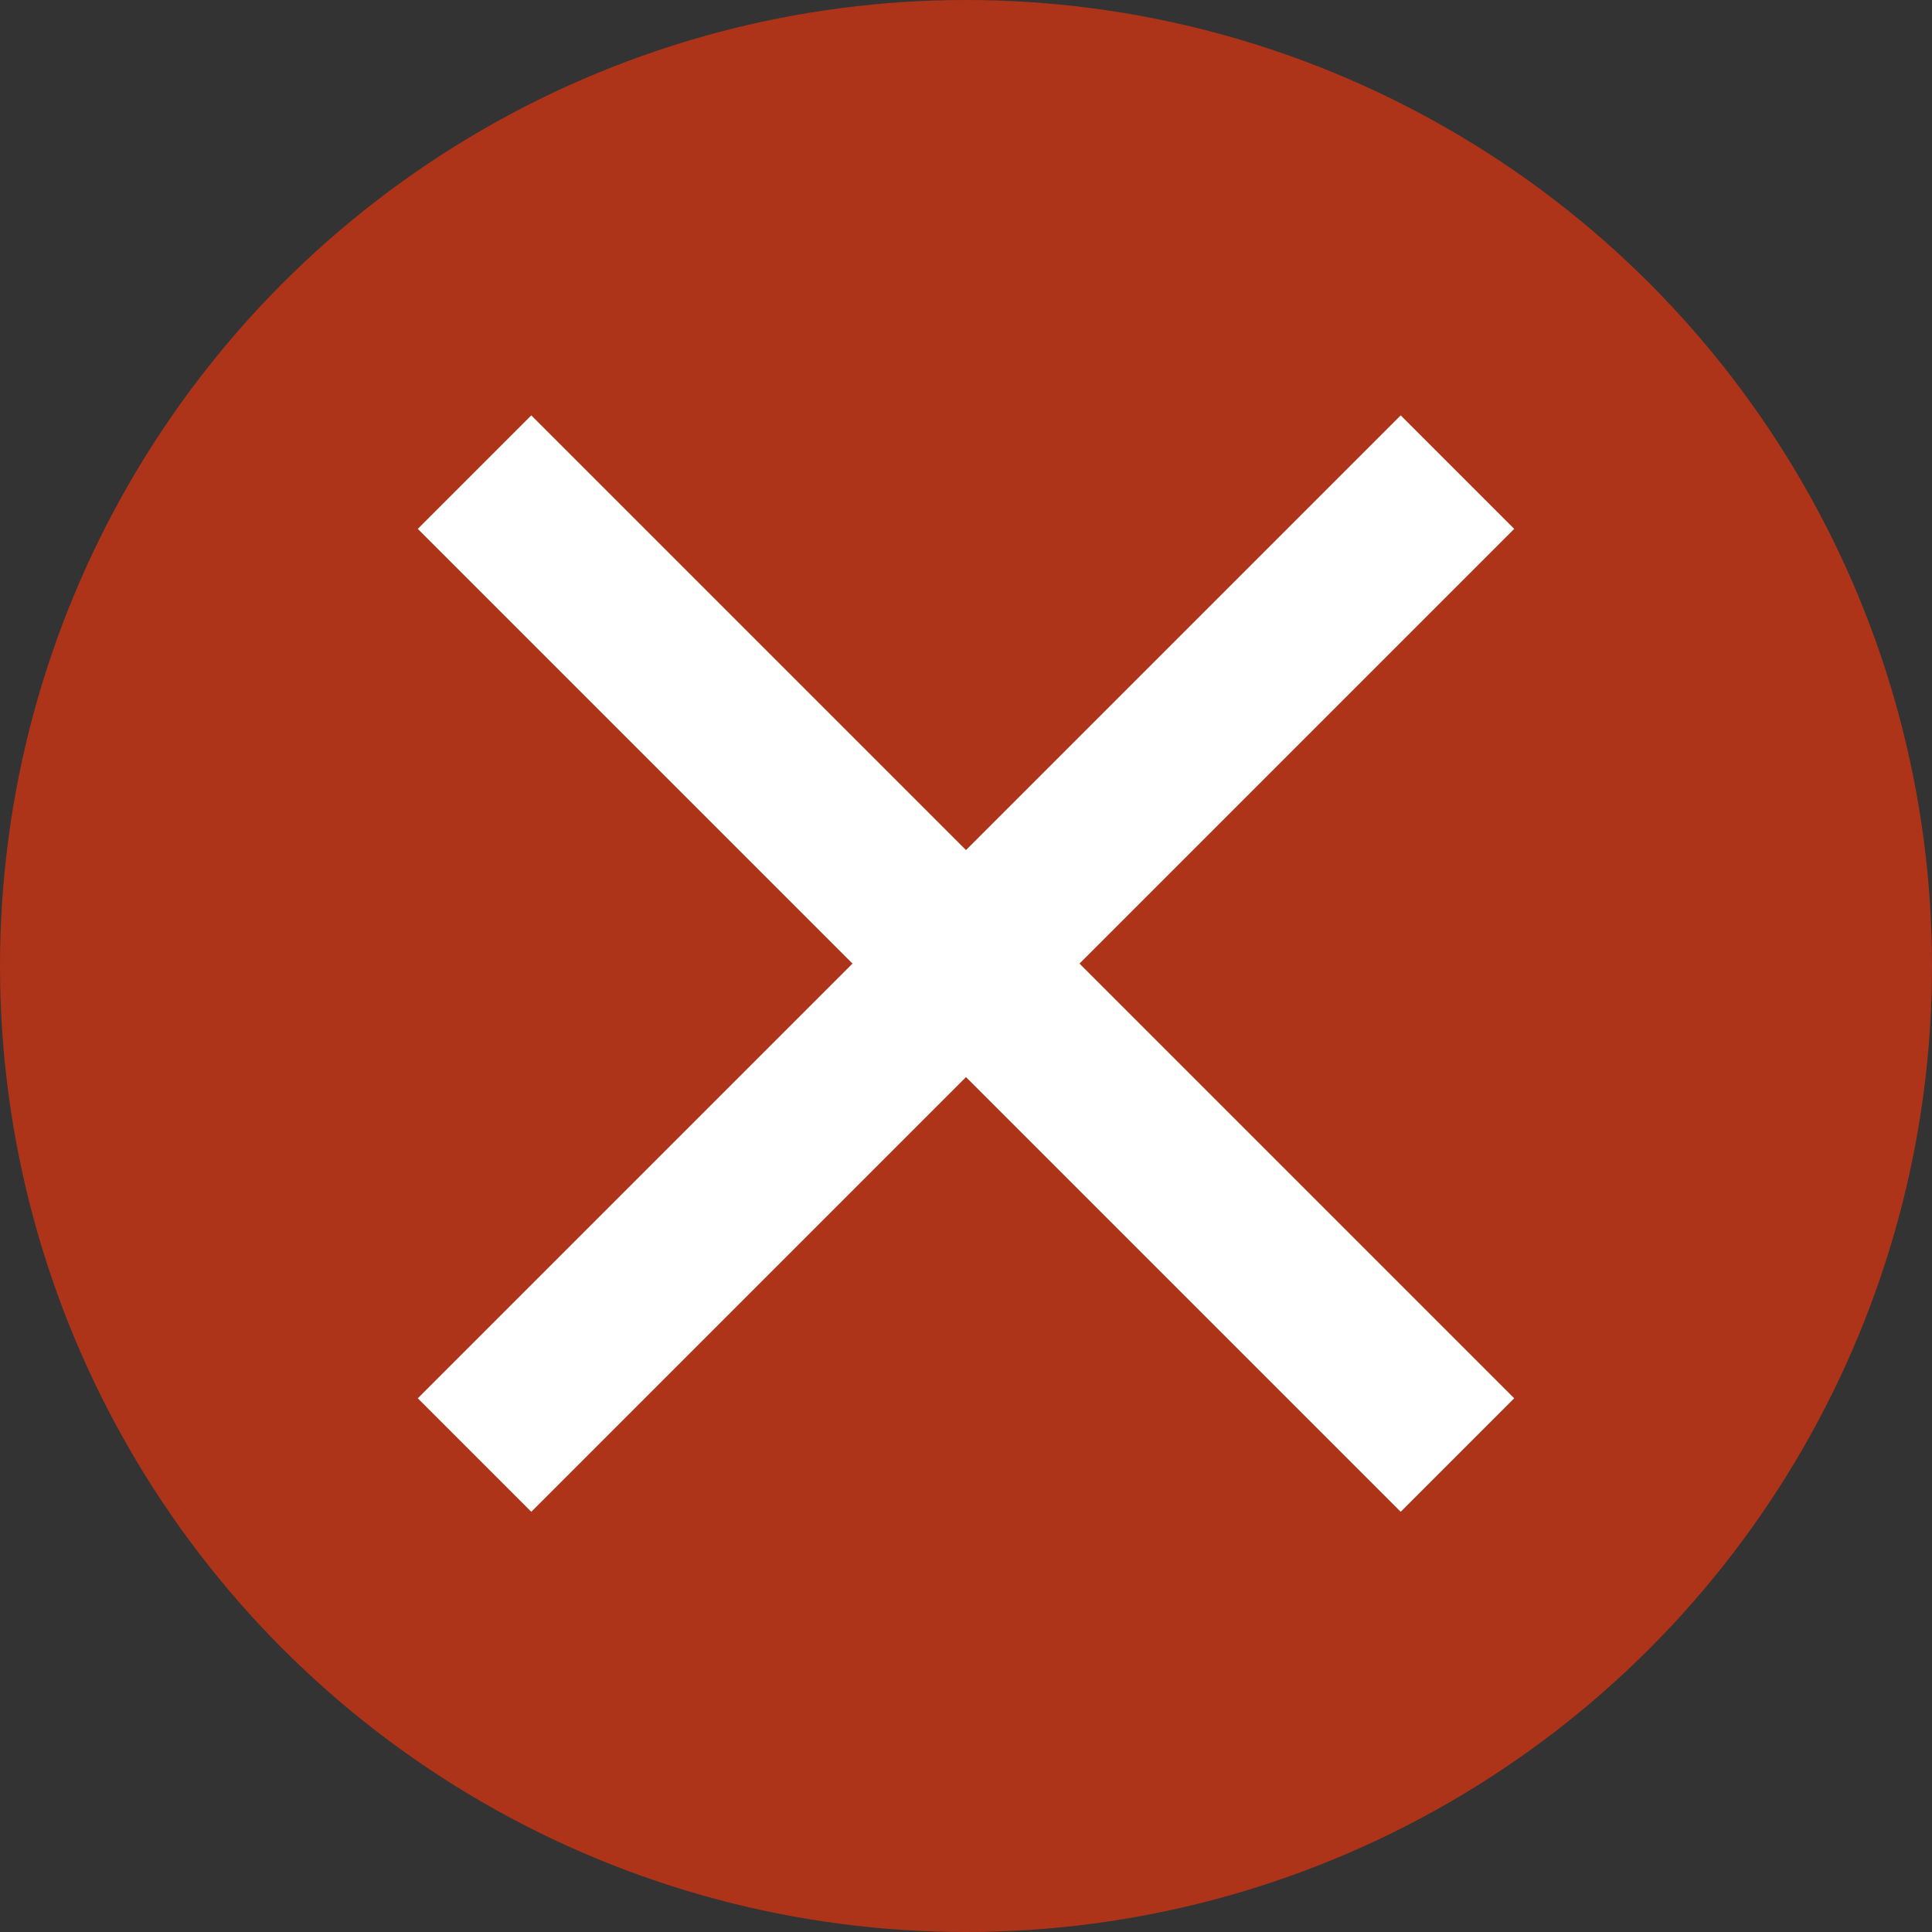 <?xml version="1.0" encoding="UTF-8"?>
<svg id="Layer_2" data-name="Layer 2" xmlns="http://www.w3.org/2000/svg" viewBox="0 0 16 16">
  <rect x="0" y="0" width="16" height="16" fill="#333333" stroke="none"/>
  <defs>
    <style>
      .cls-1 {
        fill: #fff;
      }

      .cls-2 {
        fill: #ad3418;
      }
    </style>
  </defs>
  <g id="Layer_1-2" data-name="Layer 1">
    <circle class="cls-2" cx="8" cy="8" r="8"/>
    <path class="cls-1" d="M8,8.92l-3.6,3.6-.94-.94,3.6-3.6-3.6-3.6.94-.94,3.6,3.6,3.6-3.6.94.94-3.6,3.6,3.6,3.6-.94.94-3.6-3.6Z"/>
  </g>
</svg>